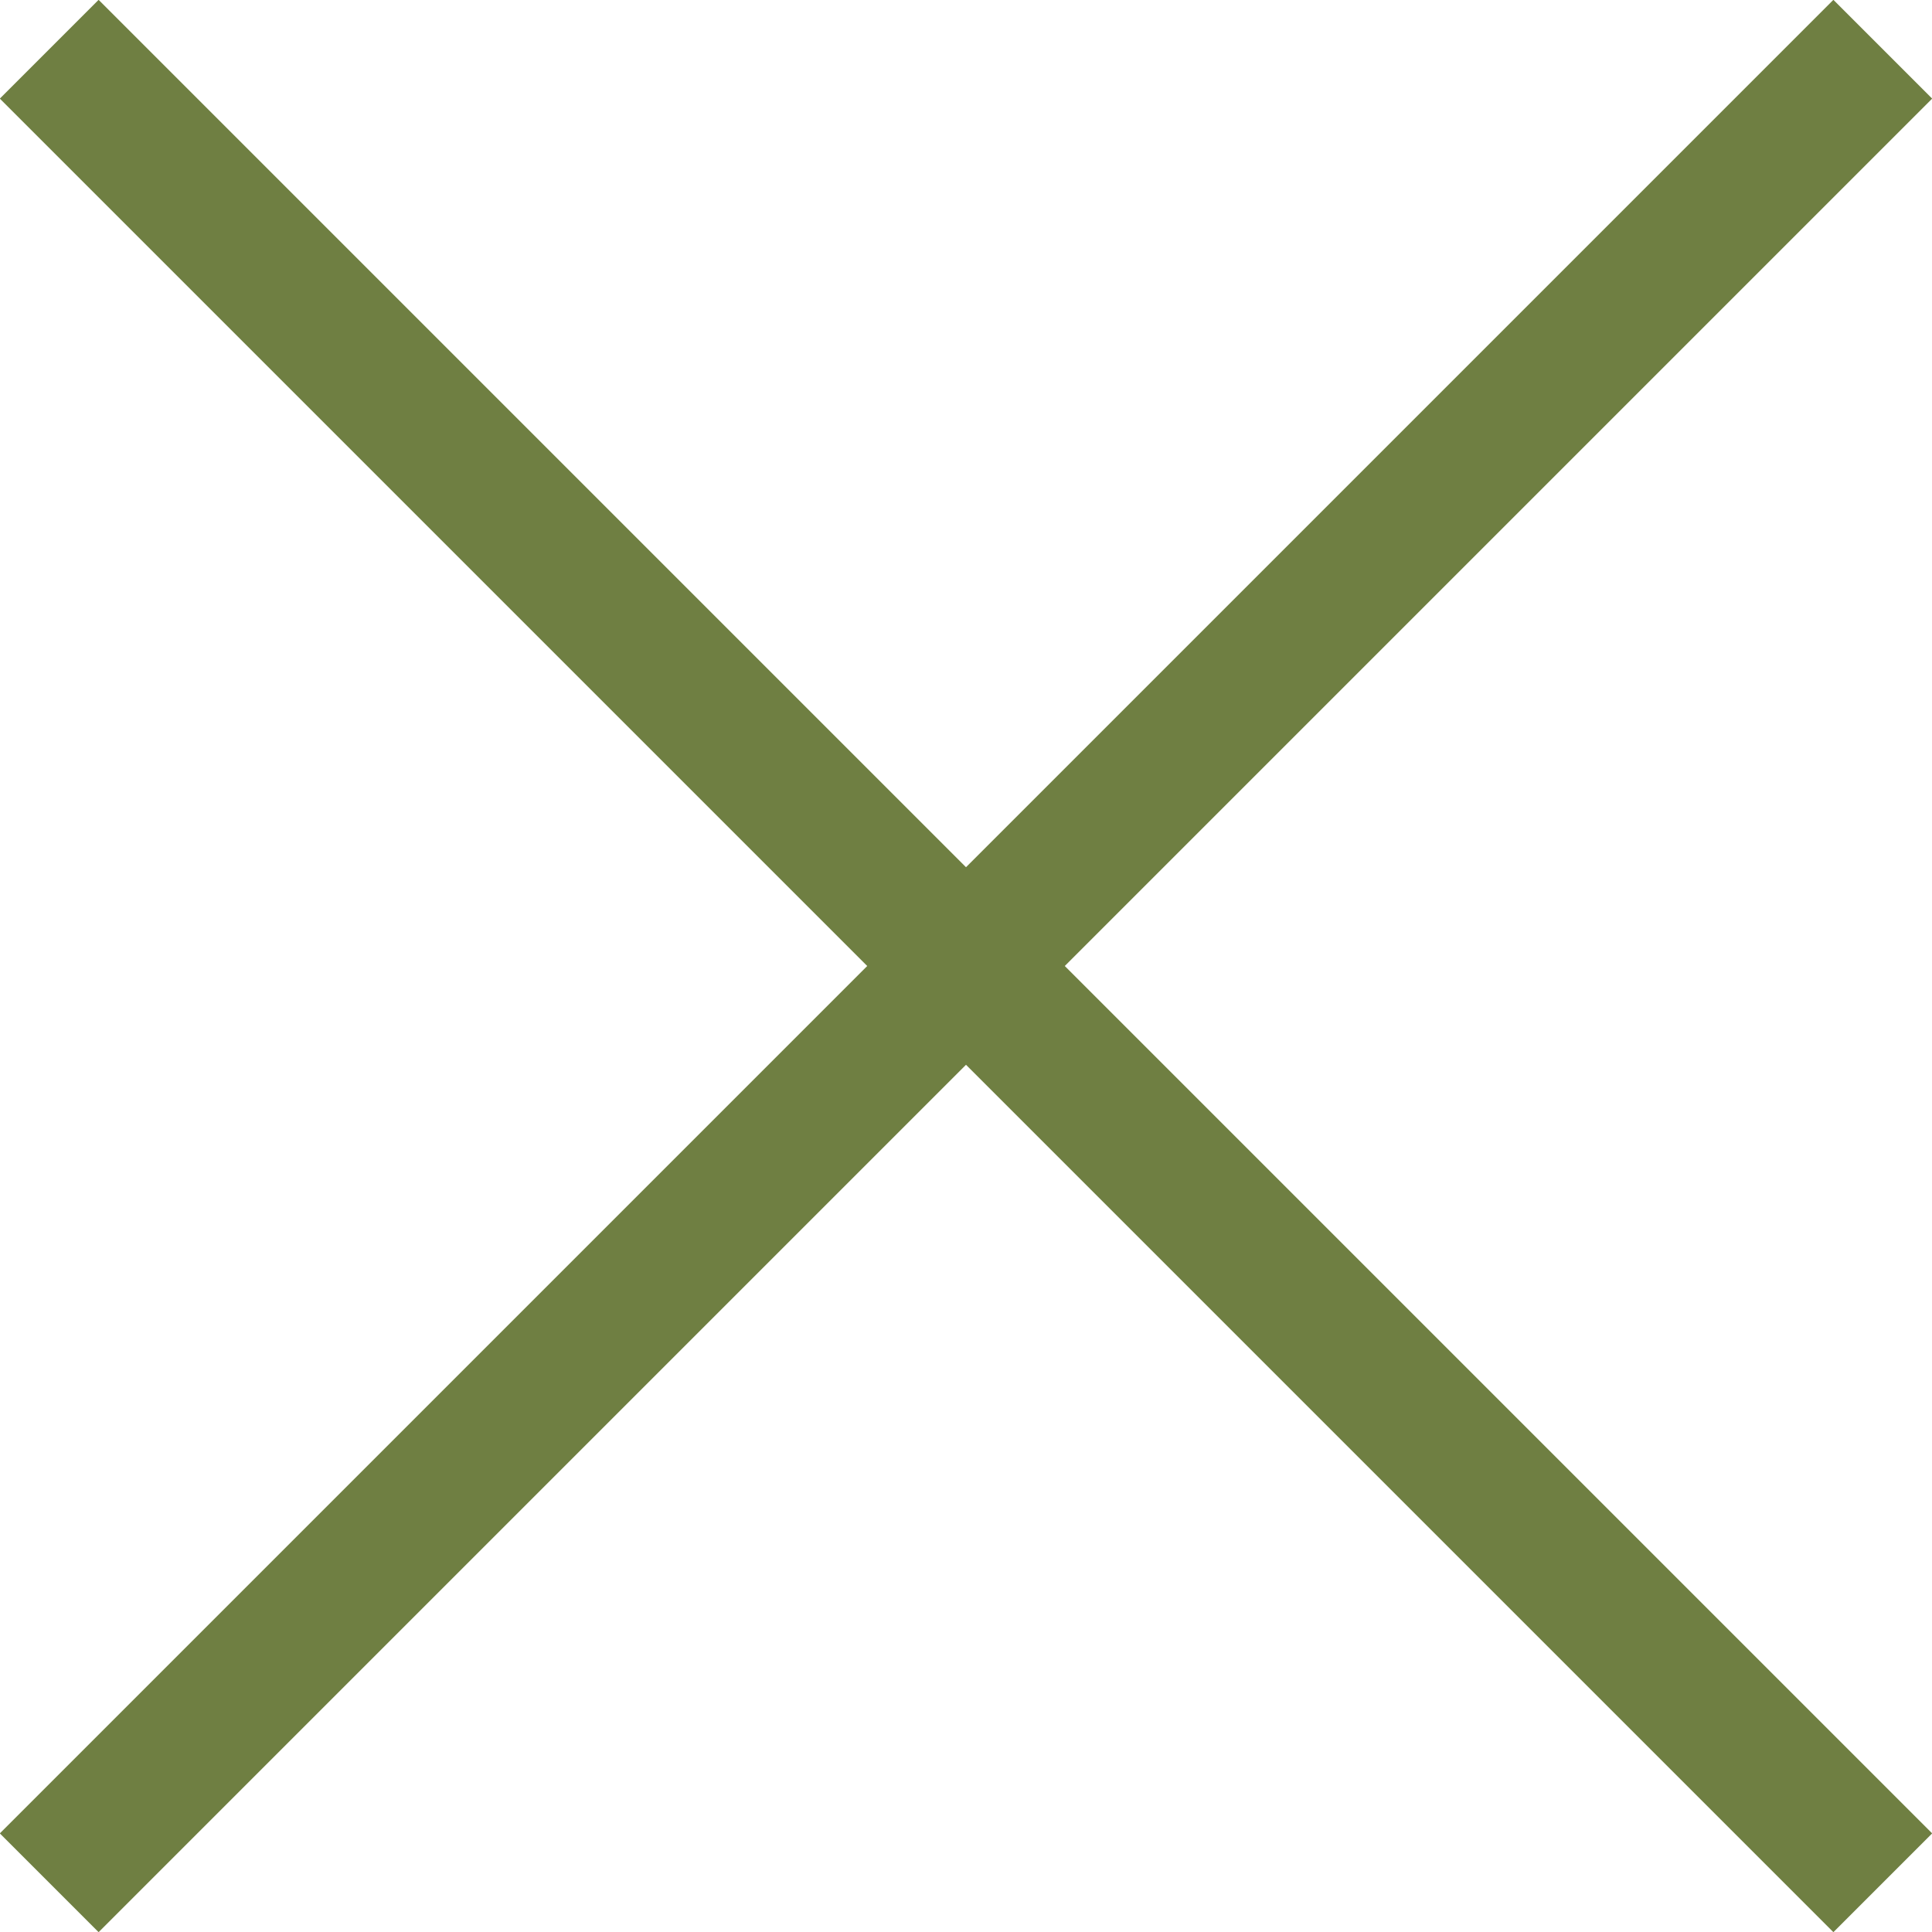 <?xml version="1.0" encoding="UTF-8"?>
<!DOCTYPE svg PUBLIC "-//W3C//DTD SVG 1.1//EN" "http://www.w3.org/Graphics/SVG/1.1/DTD/svg11.dtd">
<!-- Creator: CorelDRAW X6 -->
<svg xmlns="http://www.w3.org/2000/svg" xml:space="preserve" width="41px" height="41px" version="1.1" style="shape-rendering:geometricPrecision; text-rendering:geometricPrecision; image-rendering:optimizeQuality; fill-rule:evenodd; clip-rule:evenodd"
viewBox="0 0 942 942"
 xmlns:xlink="http://www.w3.org/1999/xlink">
 <defs>
  <style type="text/css">
   <![CDATA[
    .str0 {stroke:#6F7F42;stroke-width:68.108}
    .fil0 {fill:none}
   ]]>
  </style>
 </defs>
 <g id="Layer_x0020_1">
  <g id="_1029571920">
   <line class="fil0 str0" x1="24" y1="24" x2="918" y2= "918" />
   <line class="fil0 str0" x1="918" y1="24" x2="24" y2= "918" />
  </g>
 </g>
</svg>
